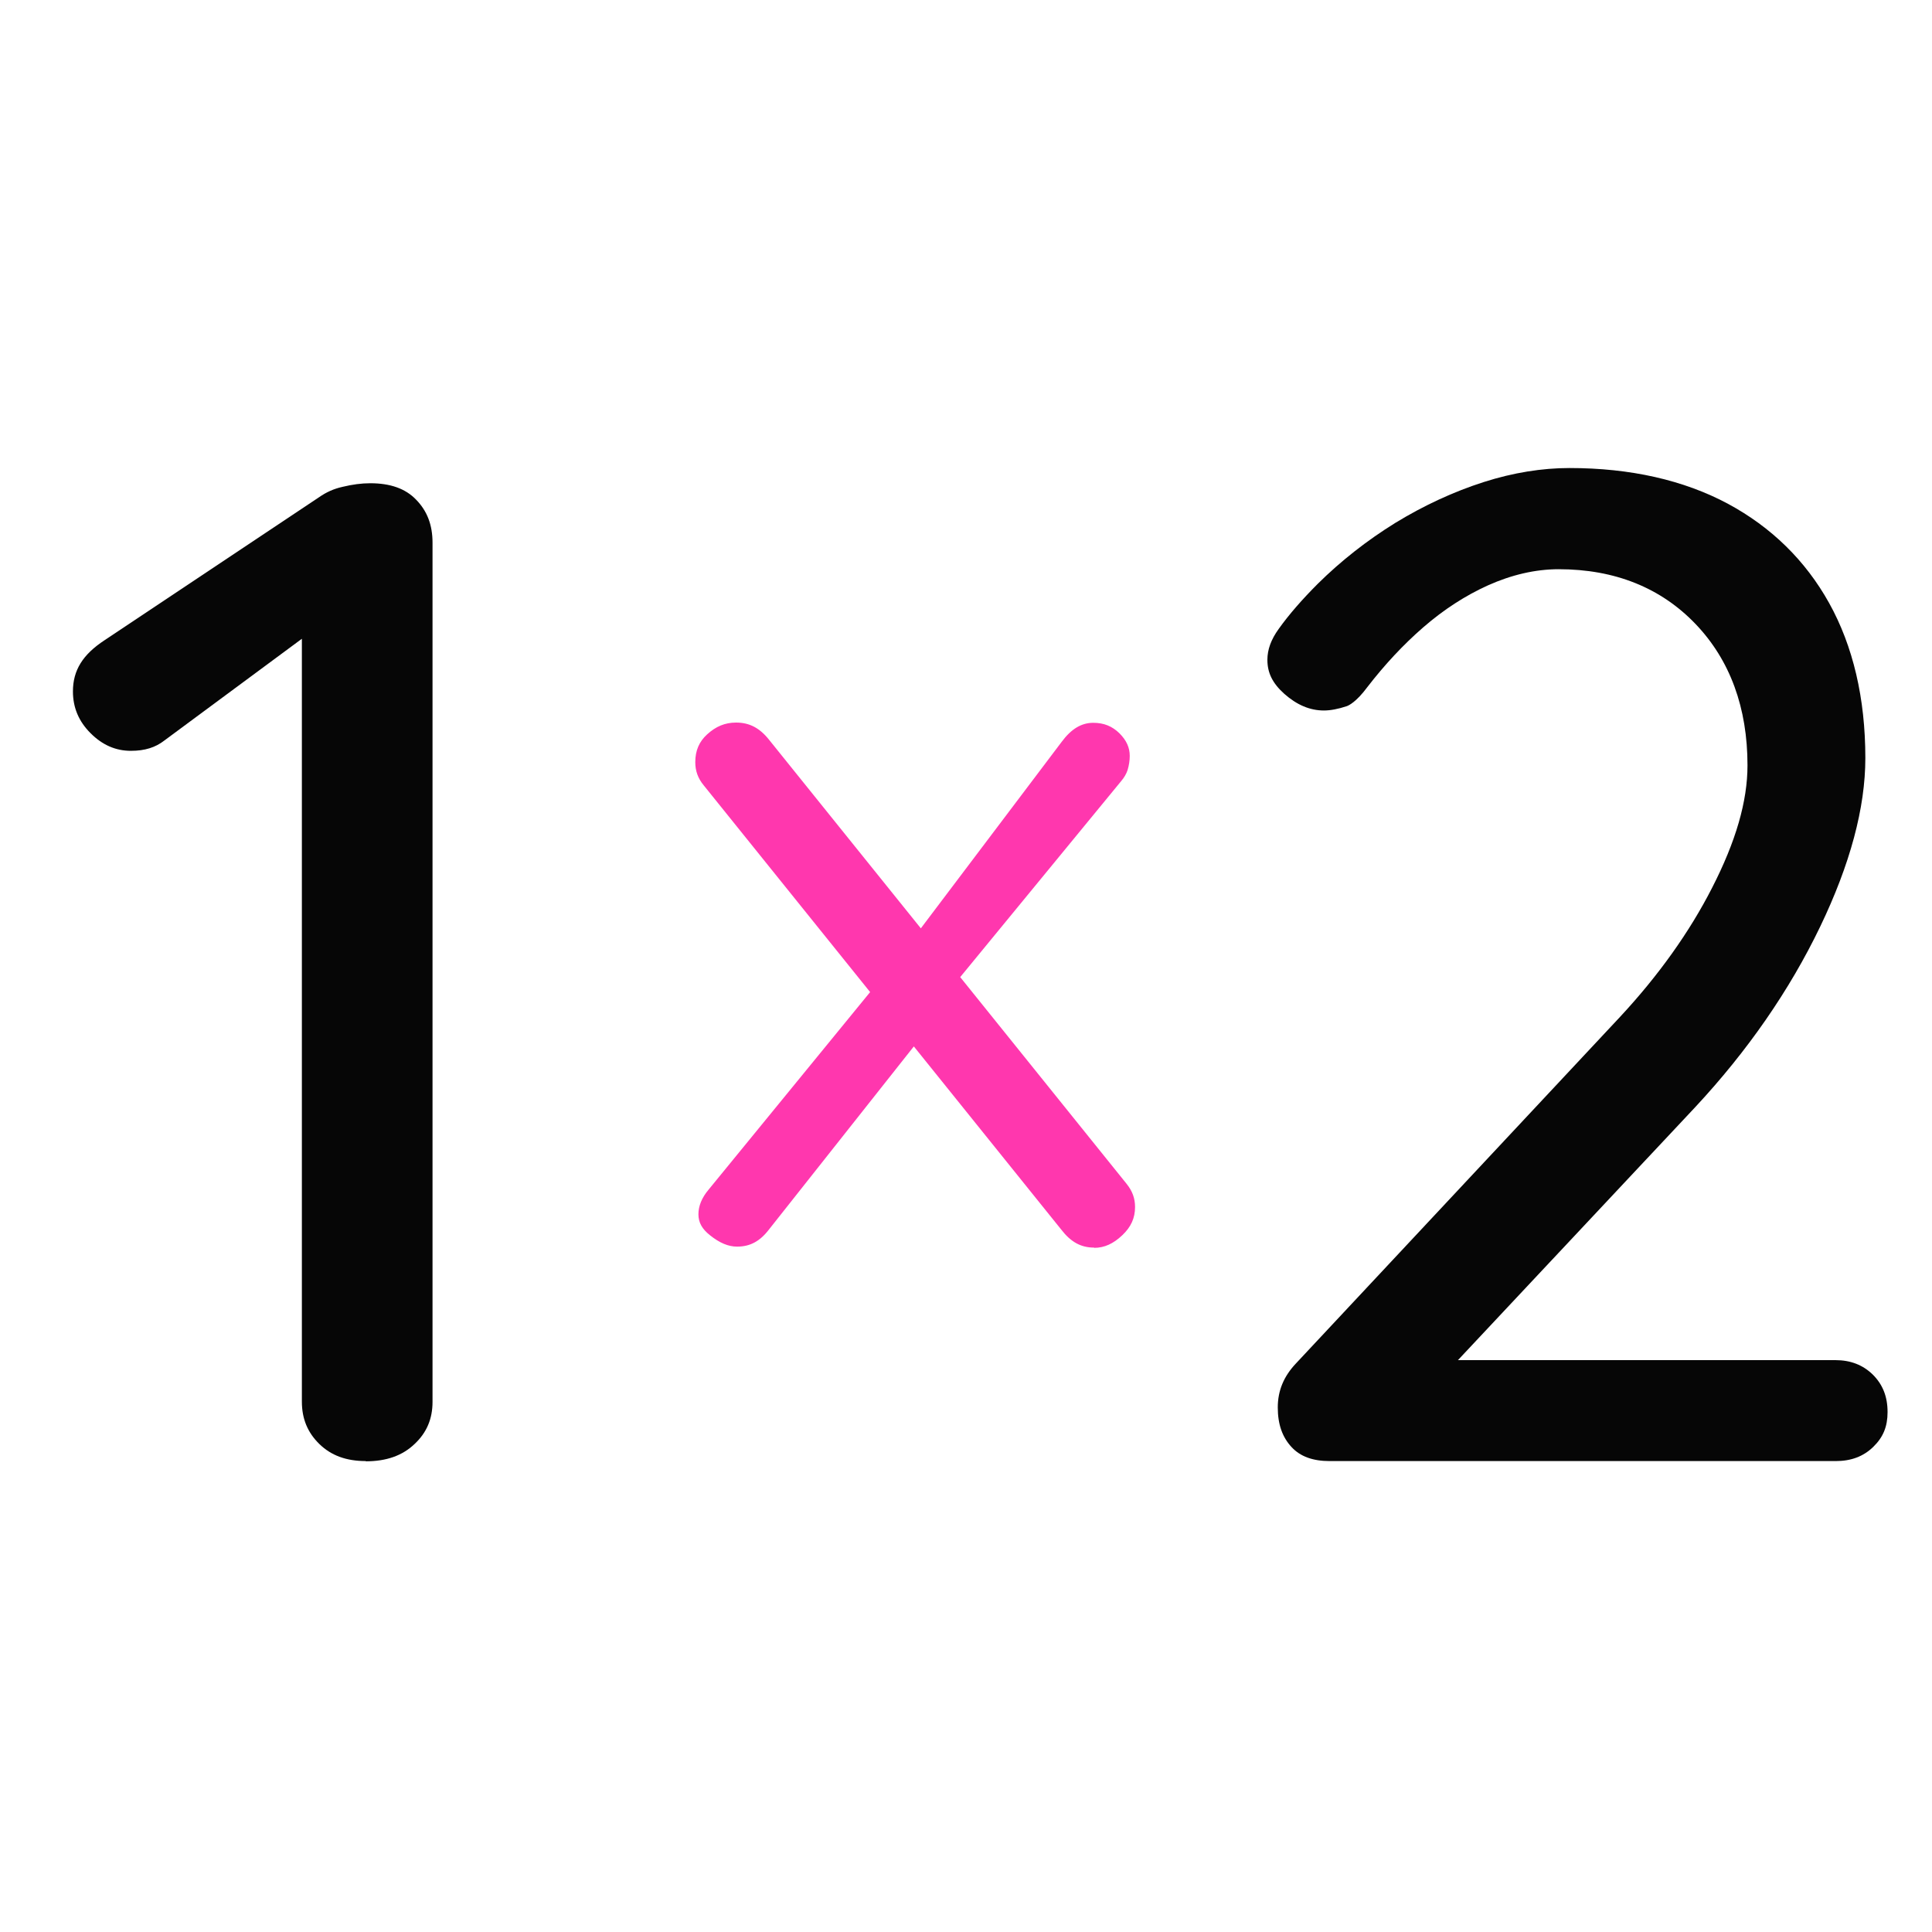 <?xml version="1.0" encoding="UTF-8"?>
<svg id="match_result" data-name="match result" xmlns="http://www.w3.org/2000/svg" width="80" height="80" viewBox="0 0 80 80">
  <defs>
    <style>
      .cls-1 {
        fill: #ff37ae;
      }

      .cls-1, .cls-2 {
        stroke-width: 0px;
      }

      .cls-2 {
        fill: #060606;
      }
    </style>
  </defs>
  <path class="cls-2" d="M15.15,60.5c-.81,0-1.44-.23-1.93-.71-.48-.47-.72-1.04-.72-1.75v-31.59l-5.69,4.21c-.37.29-.81.43-1.39.43-.63,0-1.18-.24-1.67-.73-.49-.49-.73-1.06-.73-1.73,0-.88.41-1.53,1.31-2.12l8.88-5.92c.3-.21.61-.35.97-.43.41-.1.79-.15,1.15-.15.83,0,1.46.22,1.9.68.46.47.68,1.05.68,1.78v35.58c0,.7-.24,1.27-.74,1.74-.51.49-1.18.72-2.03.72Z"/>
  <path class="cls-1" d="M45.3,51.66c-.54,0-.96-.23-1.36-.75l-6.1-7.58-5.99,7.57c-.38.5-.79.72-1.33.72-.36,0-.72-.15-1.12-.47-.33-.26-.48-.53-.48-.87s.14-.69.43-1.03l6.68-8.17-6.89-8.56c-.24-.29-.35-.6-.35-.96,0-.48.16-.85.49-1.15.36-.33.74-.49,1.2-.49.55,0,.98.22,1.38.73l6.27,7.79,5.83-7.72c.4-.54.82-.79,1.31-.79.44,0,.78.14,1.08.43.3.3.43.6.43.94,0,.19-.03.39-.09.59-.05.15-.14.31-.27.46l-6.66,8.11,6.89,8.56c.24.3.35.6.35.96,0,.46-.17.83-.53,1.17-.37.35-.74.52-1.16.52Z"/>
  <path class="cls-2" d="M55.06,60.5c-.7,0-1.22-.19-1.58-.58-.38-.41-.57-.94-.57-1.64s.25-1.29.75-1.82l13.42-14.35c1.6-1.72,2.88-3.52,3.81-5.34.99-1.93,1.47-3.59,1.47-5.08,0-2.38-.72-4.35-2.14-5.84-1.44-1.51-3.35-2.28-5.68-2.28-.96,0-1.95.23-2.93.67-.93.42-1.83,1-2.68,1.74-.83.72-1.6,1.55-2.31,2.47-.46.62-.77.76-.85.79-.36.12-.68.18-.95.18-.58,0-1.12-.23-1.64-.69-.49-.44-.7-.87-.7-1.41,0-.42.15-.84.47-1.28.42-.59.97-1.22,1.62-1.87.95-.94,2.03-1.79,3.21-2.52,1.18-.72,2.41-1.29,3.66-1.69,1.22-.39,2.42-.58,3.55-.58,2.52,0,4.73.5,6.56,1.48,1.8.97,3.21,2.35,4.19,4.11.99,1.78,1.5,3.94,1.5,6.42,0,2.06-.63,4.4-1.87,6.98-1.27,2.64-3.01,5.15-5.17,7.47l-9.83,10.48h15.63c.63,0,1.14.2,1.55.6.41.41.61.91.61,1.55,0,.6-.18,1.04-.59,1.44-.41.4-.92.59-1.56.59h-20.93Z"/>
</svg>